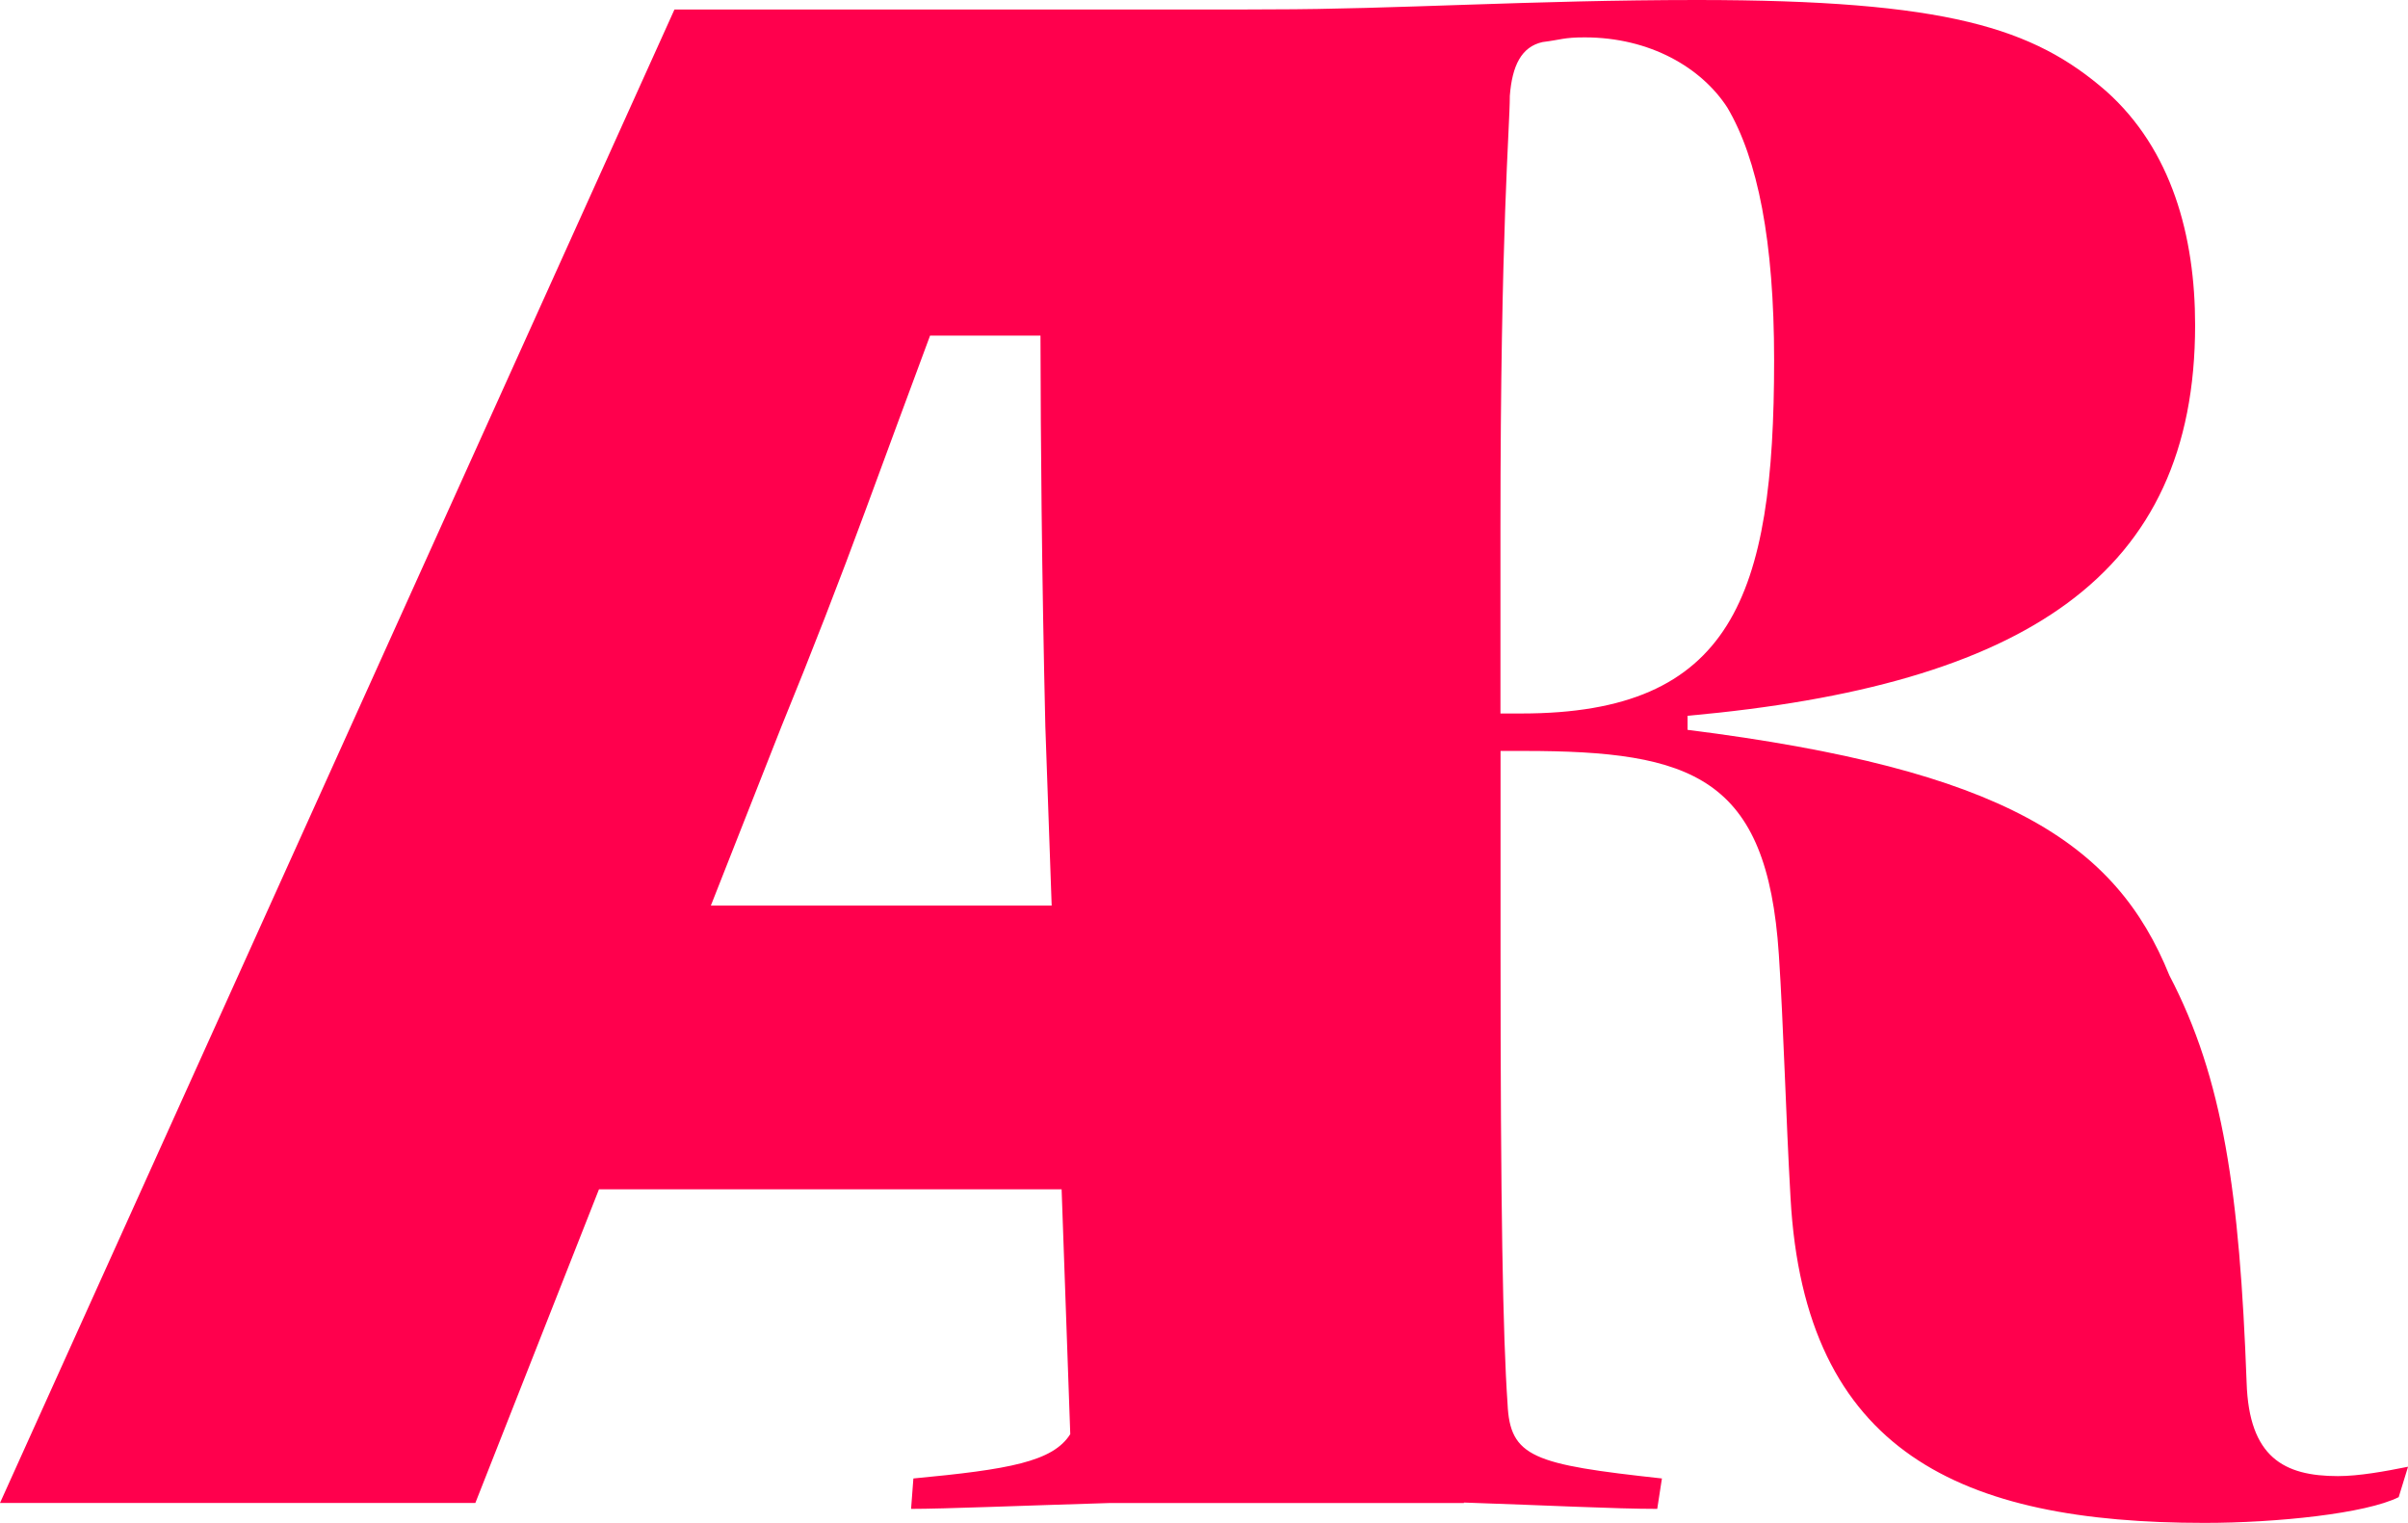 <?xml version="1.0" encoding="UTF-8"?>
<svg id="Ebene_2" data-name="Ebene 2" xmlns="http://www.w3.org/2000/svg" viewBox="0 0 540 341.47">
  <defs>
    <style>
      .cls-1 {
        fill: #ff004d;
      }
    </style>
  </defs>
  <g id="Bildmarke">
    <path class="cls-1" d="M524.27,330.98c-12.07,0-19.93-4.2-20.46-20.98-1.57-42.49-5.24-68.19-17.31-91.27-12.07-29.9-37.24-46.16-108.06-55.08v-3.15c75.53-6.82,113.82-31.47,113.82-87.6,0-19.93-5.24-39.34-19.93-52.45C456.08,6.29,436.67,0,380.54,0c-36.72,0-68.19,2.1-95.46,2.1-2.08,0-4.33.01-6.69.03h-127.14L0,337h106.6l27.72-70.32h103.75l1.94,54.89c-3.9,6.19-13.77,7.92-35.18,9.94l-.52,6.82c7.39,0,24.74-.72,44.71-1.32h79.26v-.1c18.28.61,33.94,1.42,43.36,1.42l1.05-6.82c-28.85-3.15-34.09-4.72-34.62-16.79-1.05-15.21-1.57-44.06-1.57-101.76v-44.58h5.24c37.77,0,54.55,5.77,57.17,45.63,1.05,15.74,1.57,36.19,2.62,54.55,3.15,57.17,38.29,72.91,92.84,72.91,16.26,0,36.19-2.1,43.54-5.77l2.1-6.82c-5.24,1.05-11.01,2.1-15.73,2.1ZM159.41,203.06l15.84-40.19c6.7-16.37,13.02-32.65,18.98-48.83,4.78-13,9.56-25.91,14.34-38.79h24.76c.03,12.88.1,25.79.25,38.79.18,16.18.46,32.47.84,48.83l1.42,40.19h-76.42ZM341.2,159.98h-4.72v-41.44c0-67.67,2.1-89.7,2.1-97.04.52-6.82,2.62-11.02,7.34-12.07,4.2-.52,4.72-1.05,9.44-1.05,14.69,0,26.23,6.82,32,15.74,6.82,11.54,10.49,29.9,10.49,56.65,0,52.98-9.44,79.21-56.65,79.21Z"/>
  </g>
</svg>